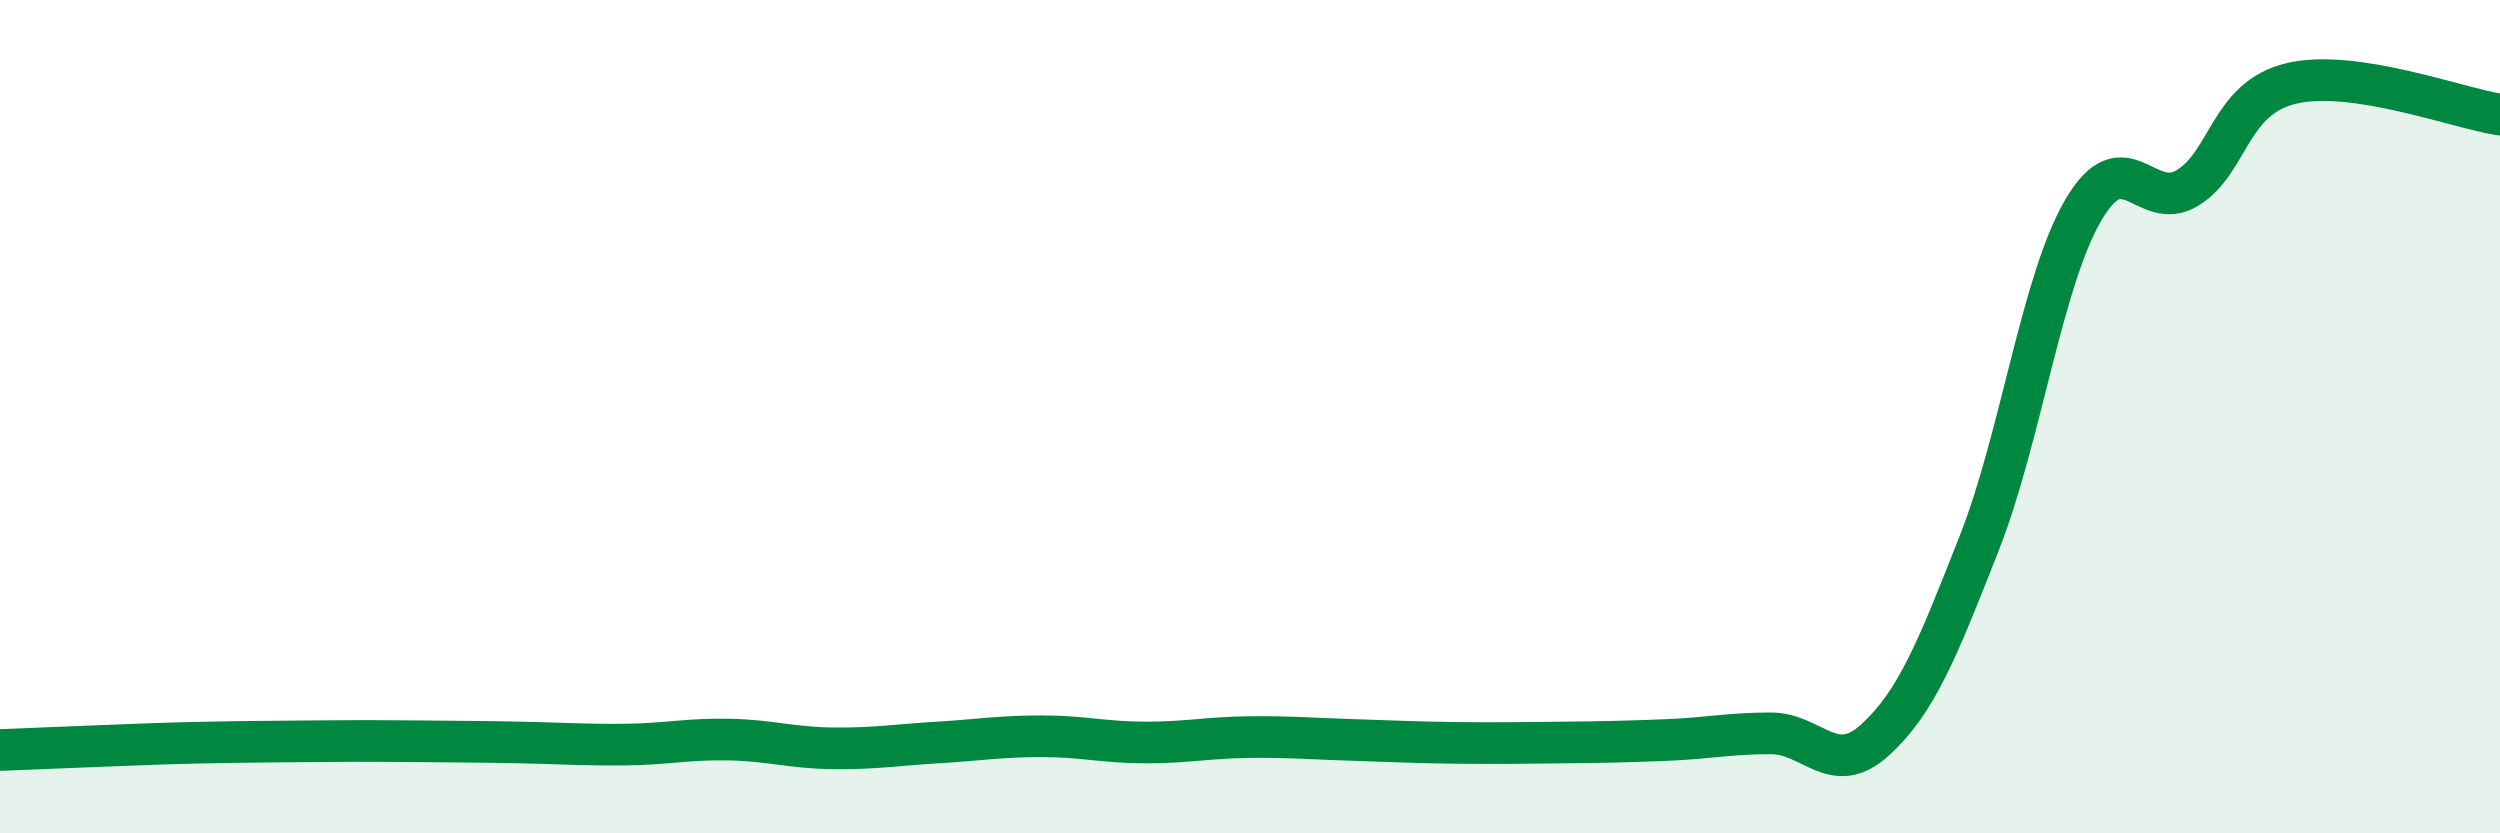 
    <svg width="60" height="20" viewBox="0 0 60 20" xmlns="http://www.w3.org/2000/svg">
      <path
        d="M 0,18 C 0.5,17.98 1.5,17.94 2.5,17.9 C 3.5,17.86 4,17.84 5,17.82 C 6,17.8 6.5,17.8 7.5,17.79 C 8.5,17.78 9,17.78 10,17.79 C 11,17.8 11.5,17.8 12.5,17.82 C 13.5,17.84 14,17.88 15,17.87 C 16,17.86 16.5,17.73 17.5,17.75 C 18.5,17.77 19,17.95 20,17.96 C 21,17.97 21.5,17.88 22.5,17.82 C 23.5,17.76 24,17.67 25,17.67 C 26,17.67 26.5,17.82 27.5,17.82 C 28.5,17.82 29,17.7 30,17.69 C 31,17.68 31.5,17.73 32.5,17.76 C 33.5,17.79 34,17.82 35,17.83 C 36,17.84 36.5,17.83 37.5,17.82 C 38.5,17.81 39,17.8 40,17.76 C 41,17.72 41.5,17.6 42.5,17.6 C 43.5,17.6 44,18.67 45,17.76 C 46,16.85 46.5,15.58 47.5,13.04 C 48.5,10.5 49,6.75 50,5.04 C 51,3.33 51.5,5.12 52.5,4.51 C 53.5,3.9 53.5,2.35 55,2 C 56.5,1.65 59,2.6 60,2.75L60 20L0 20Z"
        fill="#008740"
        opacity="0.1"
        stroke-linecap="round"
        stroke-linejoin="round"
      />
      <path
        d="M 0,18 C 0.5,17.98 1.5,17.94 2.5,17.9 C 3.5,17.86 4,17.84 5,17.82 C 6,17.8 6.5,17.8 7.5,17.79 C 8.5,17.78 9,17.78 10,17.79 C 11,17.8 11.5,17.8 12.5,17.82 C 13.5,17.84 14,17.88 15,17.87 C 16,17.86 16.5,17.73 17.5,17.75 C 18.5,17.77 19,17.95 20,17.96 C 21,17.97 21.5,17.88 22.5,17.82 C 23.5,17.76 24,17.67 25,17.67 C 26,17.67 26.5,17.82 27.5,17.82 C 28.5,17.82 29,17.7 30,17.69 C 31,17.68 31.5,17.73 32.5,17.76 C 33.5,17.79 34,17.82 35,17.83 C 36,17.84 36.5,17.83 37.5,17.82 C 38.5,17.81 39,17.8 40,17.76 C 41,17.72 41.5,17.6 42.5,17.6 C 43.5,17.6 44,18.67 45,17.76 C 46,16.85 46.5,15.58 47.5,13.04 C 48.5,10.5 49,6.75 50,5.04 C 51,3.33 51.5,5.12 52.5,4.51 C 53.5,3.9 53.5,2.35 55,2 C 56.5,1.65 59,2.6 60,2.75"
        stroke="#008740"
        stroke-width="1"
        fill="none"
        stroke-linecap="round"
        stroke-linejoin="round"
      />
    </svg>
  